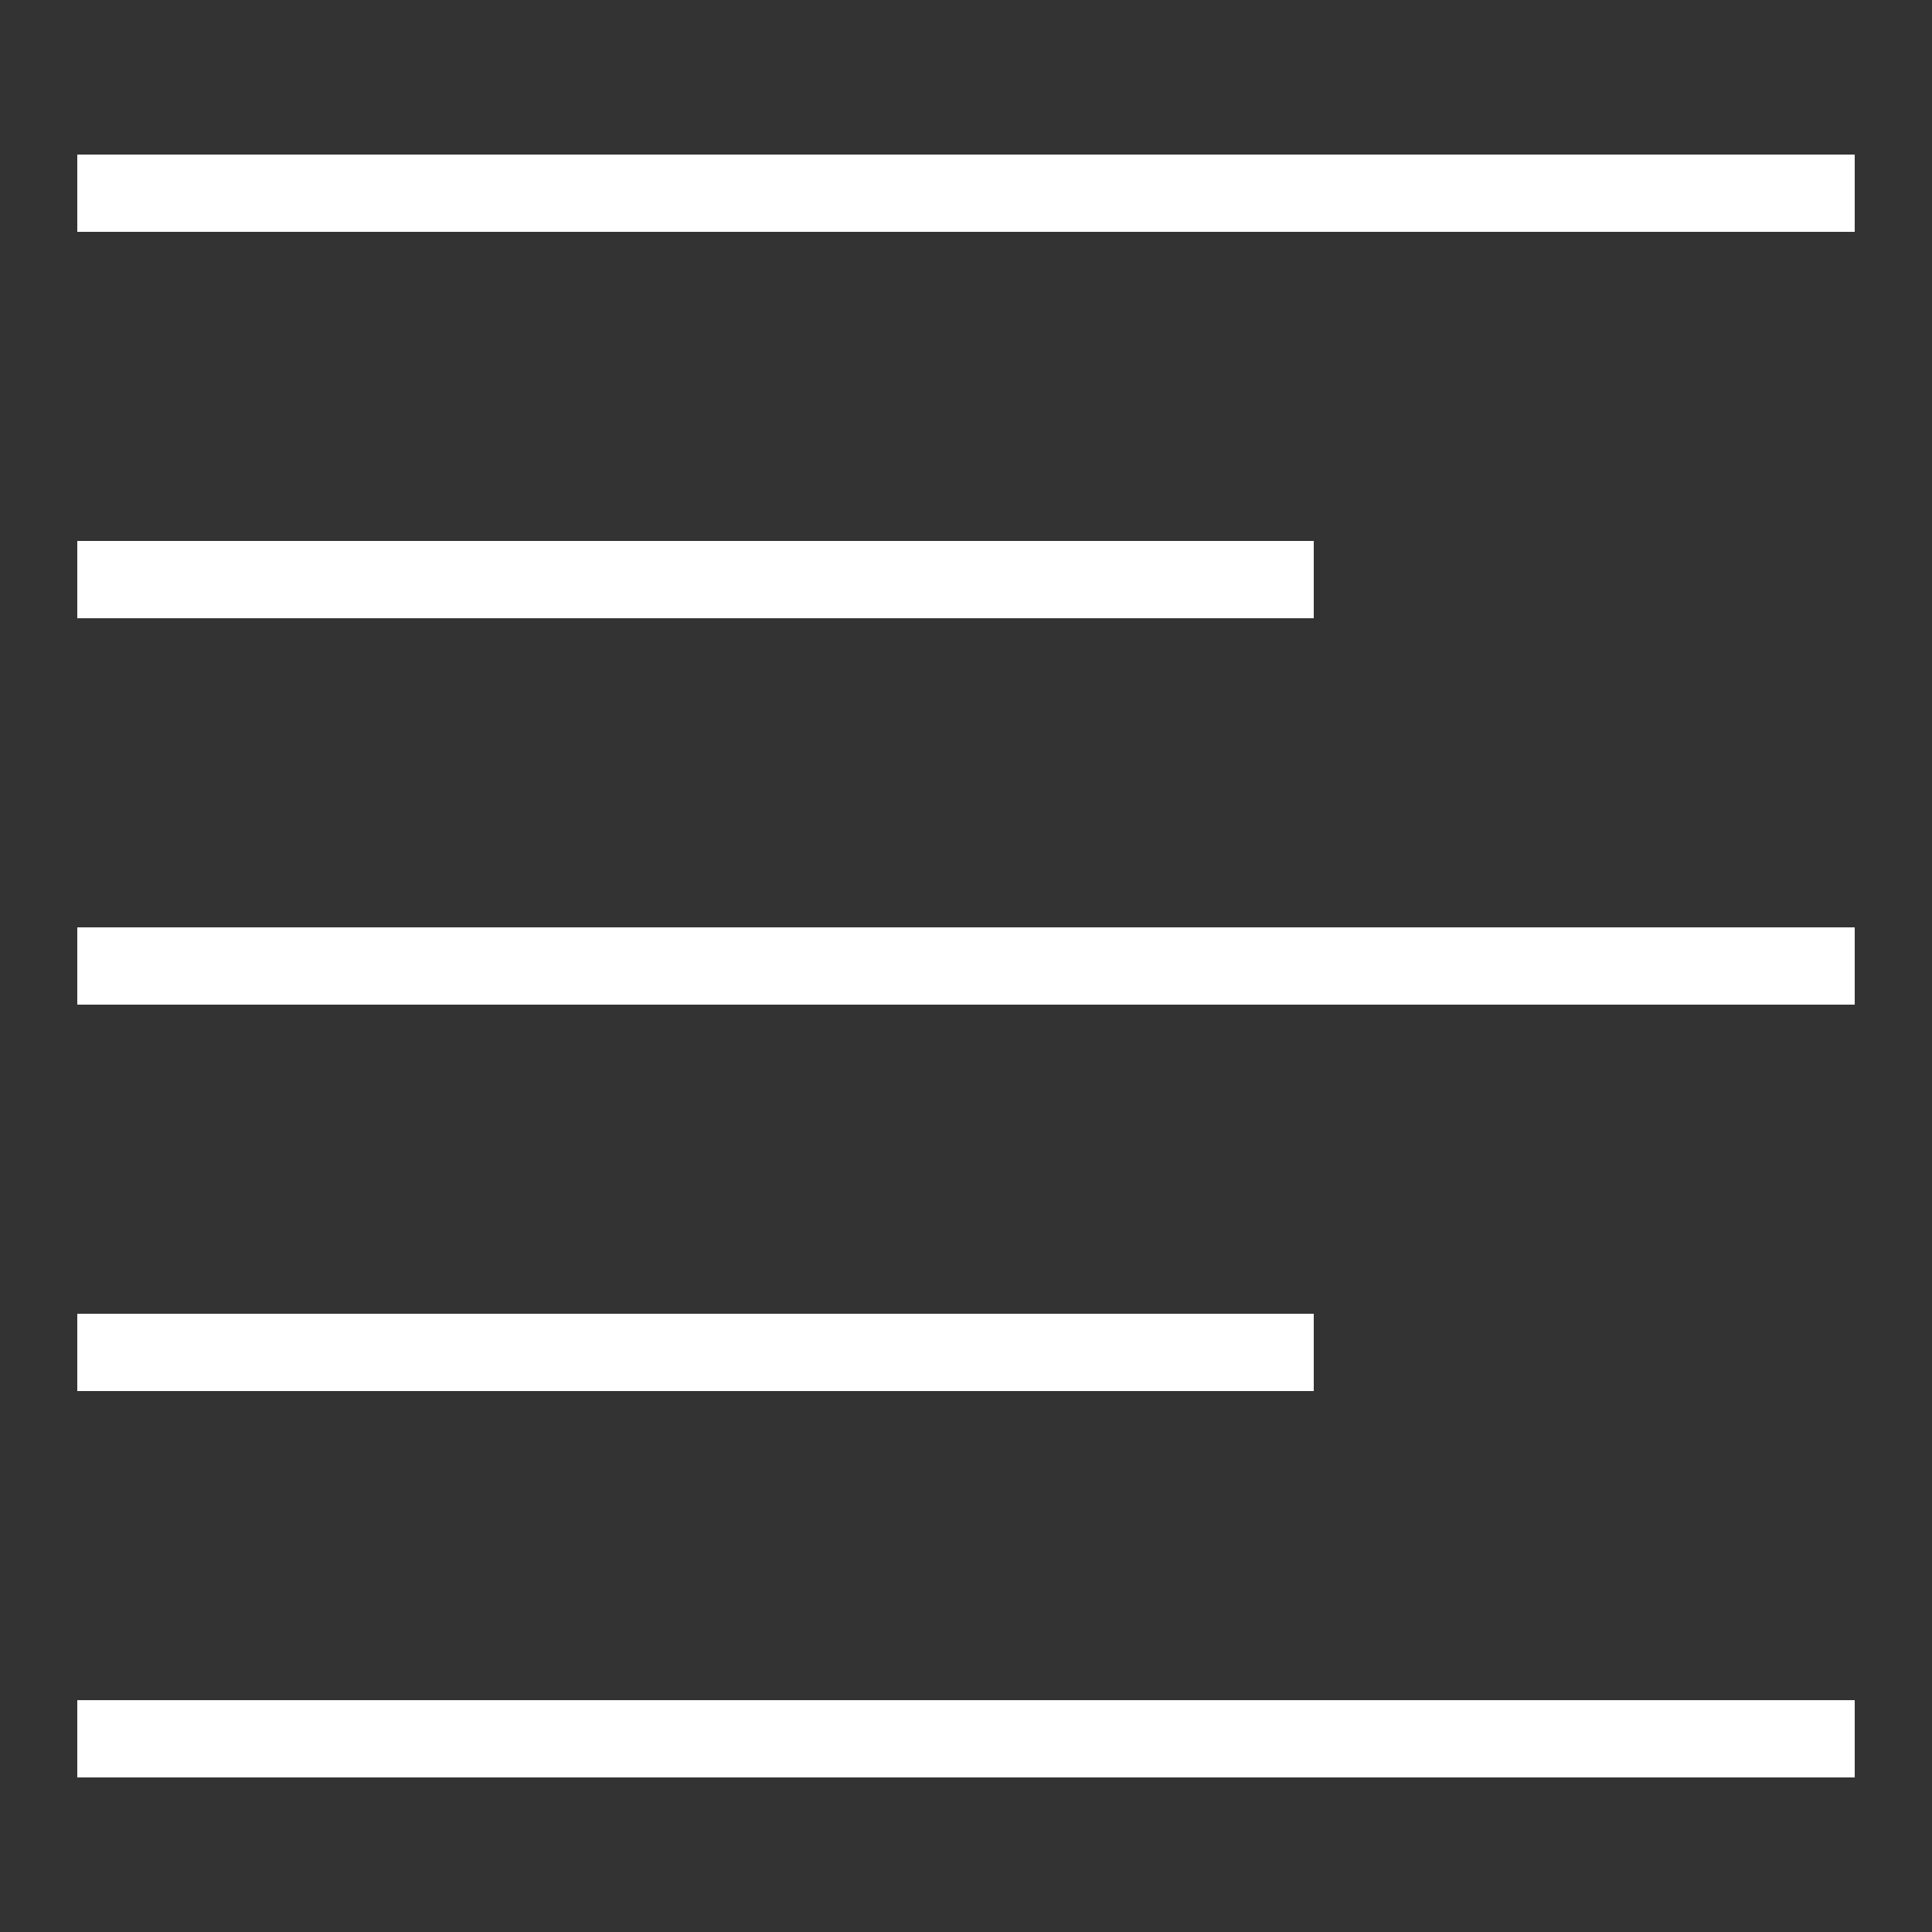 <svg xmlns="http://www.w3.org/2000/svg" width="50" height="50" viewBox="0 0 50 50"><rect x="0" y="0" width="50" height="50" fill="#333333" stroke="none"/><path style="text-indent:0;text-align:start;line-height:normal;text-transform:none;block-progression:tb;-inkscape-font-specification:Bitstream Vera Sans" d="M2 4v2h46V4H2zm0 10v2h32v-2H2zm0 10v2h46v-2H2zm0 10v2h32v-2H2zm0 10v2h46v-2H2z" fill="#fff"/></svg>